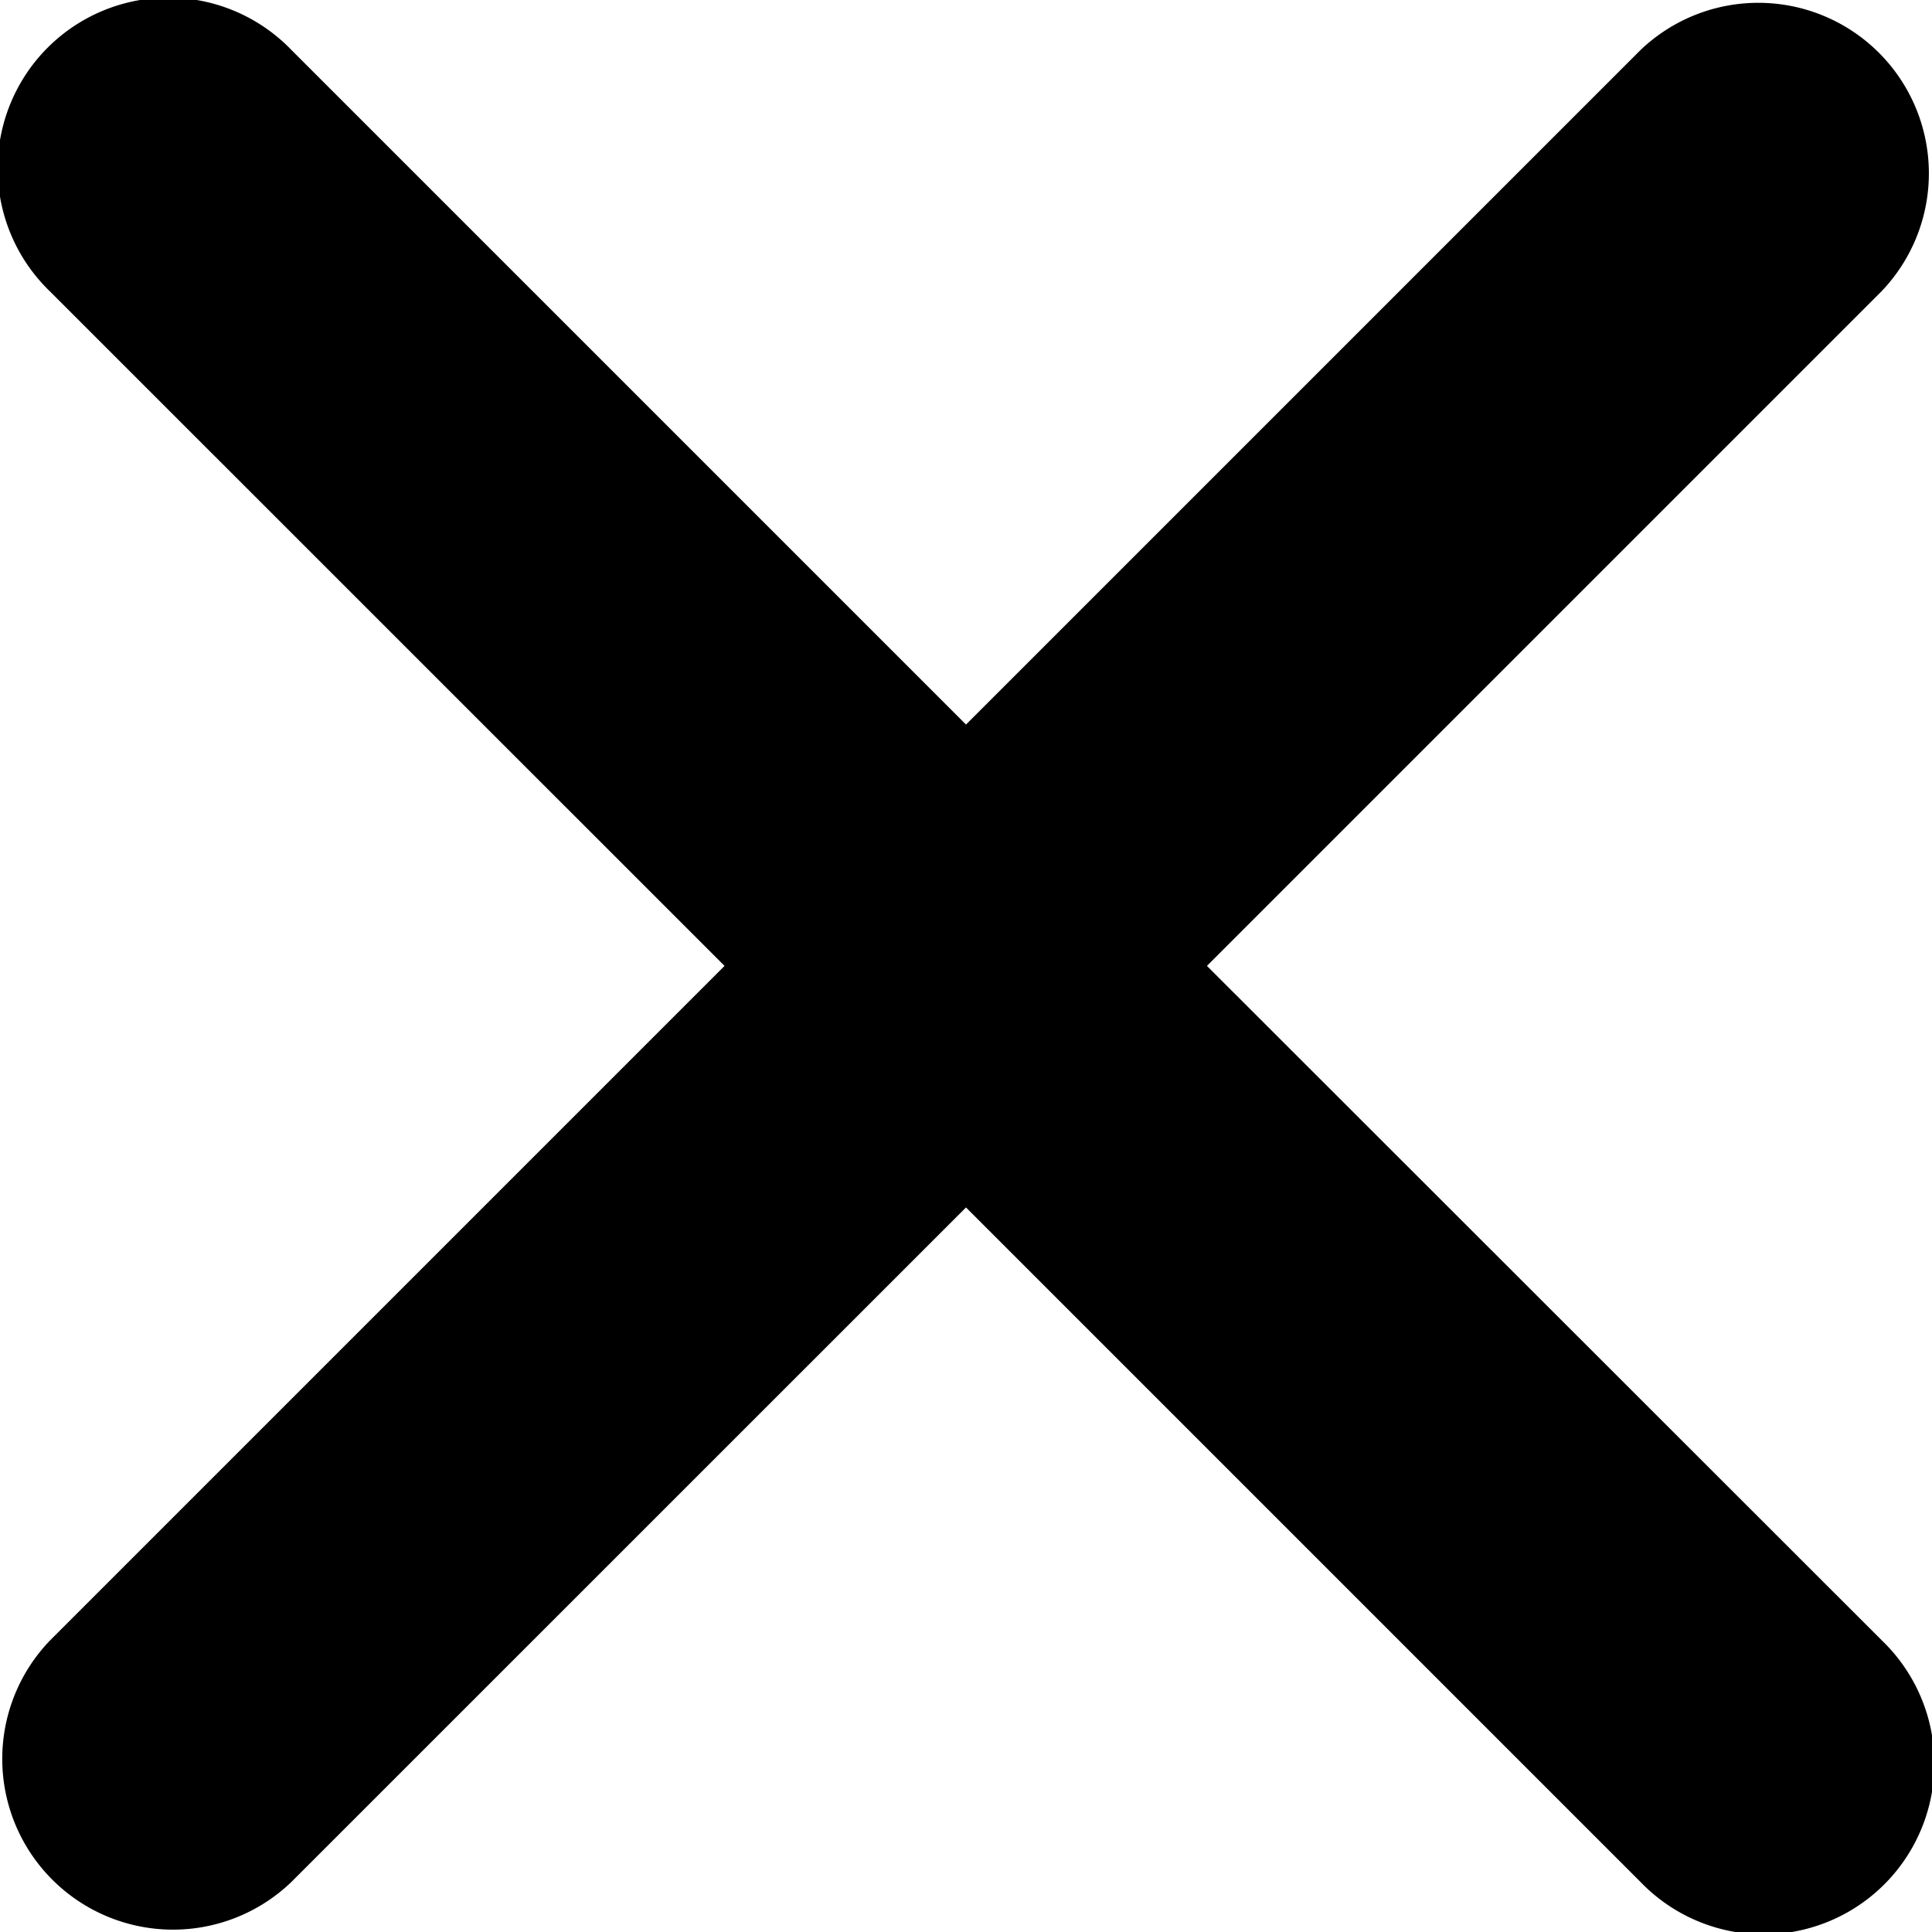 <svg xmlns="http://www.w3.org/2000/svg" width="19.132" height="19.132" viewBox="0 0 19.132 19.132">
  <path id="close" d="M20.386,18l6.68-6.68A1.689,1.689,0,0,0,24.68,8.93L18,15.61,11.32,8.93a1.691,1.691,0,1,0-2.391,2.391L15.609,18l-6.68,6.68a1.691,1.691,0,0,0,2.391,2.391L18,20.392l6.68,6.68a1.691,1.691,0,1,0,2.391-2.391Z" transform="translate(-8.434 -8.435)" fill="#000"/>
</svg>
